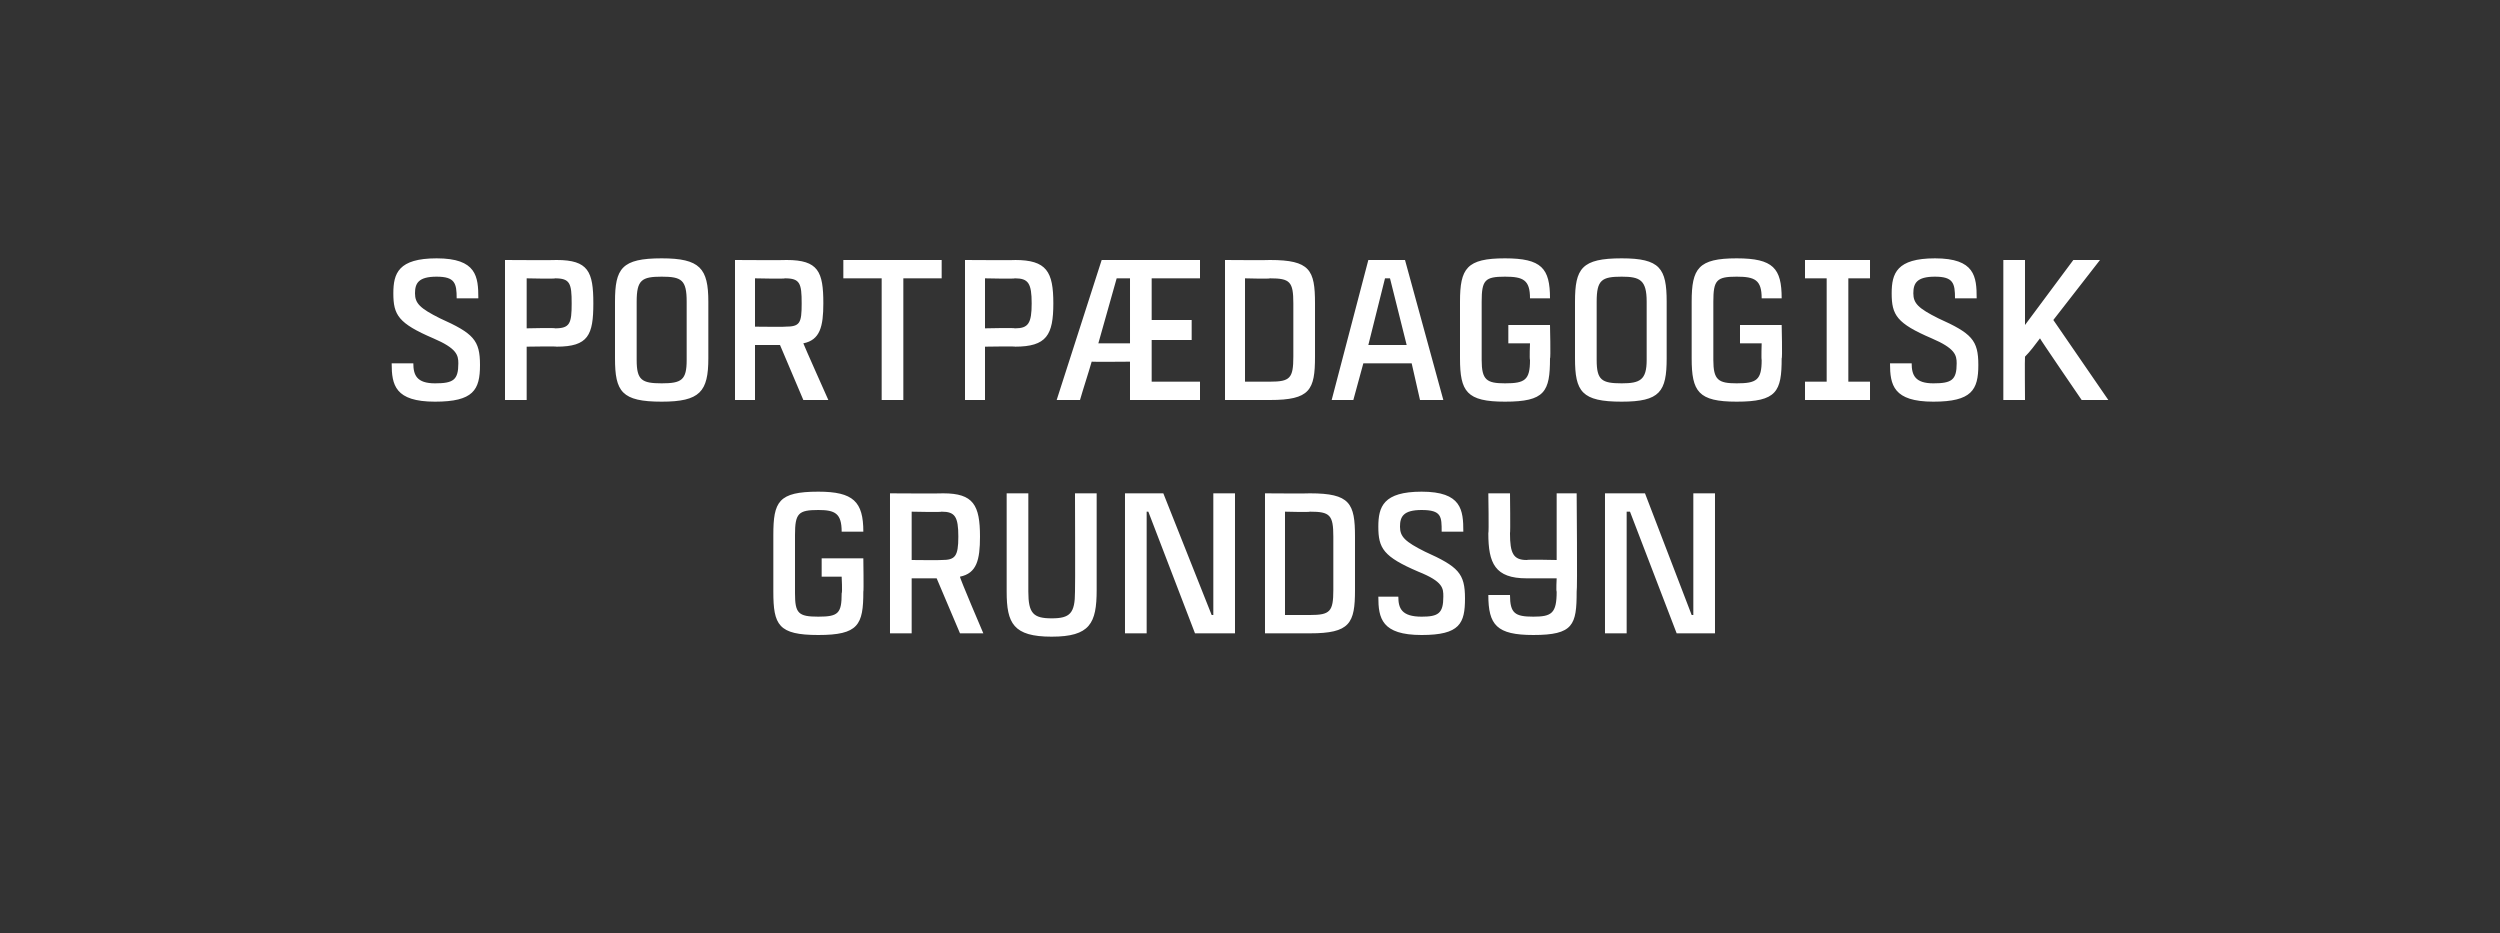 <?xml version="1.0" standalone="no"?><!DOCTYPE svg PUBLIC "-//W3C//DTD SVG 1.1//EN" "http://www.w3.org/Graphics/SVG/1.1/DTD/svg11.dtd"><svg xmlns="http://www.w3.org/2000/svg" version="1.1" width="150px" height="56px" viewBox="0 -1 150 56" style="top:-1px"><rect x="0" y="-1" width="150" height="56" fill="#333333" stroke="none"/><desc>Sportp dagogisk grundsyn</desc><defs/><g id="Polygon343731"><path d="m51.8 34.5c0 2-.3 2.6-2.7 2.6c-2.4 0-2.7-.6-2.7-2.6v-3.4c0-2 .3-2.6 2.7-2.6c2.1 0 2.7.6 2.7 2.4h-1.3c0-1.1-.4-1.3-1.4-1.3c-1.2 0-1.4.2-1.4 1.5v3.5c0 1.2.2 1.4 1.4 1.4c1.2 0 1.4-.2 1.4-1.4c.05-.05 0-1 0-1h-1.2v-1.1h2.5s.03 2.03 0 2zm4.4-.8h-1.5v3.3h-1.3v-8.4s3.15.02 3.2 0c1.8 0 2.2.7 2.2 2.6c0 1.4-.2 2.2-1.2 2.4c-.04.04 1.4 3.4 1.4 3.4h-1.4l-1.4-3.3zm-1.5-1.1s1.78.02 1.8 0c.8 0 1-.2 1-1.4c0-1.2-.2-1.5-1-1.5c-.02.04-1.8 0-1.8 0v2.9zm11.1-4v5.8c0 2-.4 2.8-2.7 2.8c-2.3 0-2.7-.8-2.7-2.7v-5.9h1.3v5.9c0 1.3.3 1.6 1.4 1.6c1.1 0 1.4-.3 1.4-1.6c.02-.02 0-5.9 0-5.9h1.3zm8.3 0v8.4h-2.4l-2.8-7.3h-.1v7.3h-1.3v-8.4h2.3l2.9 7.3h.1v-7.3h1.3zm7.2 2.6v3.2c0 2-.3 2.6-2.7 2.6h-2.7v-8.4s2.69.02 2.7 0c2.4 0 2.7.6 2.7 2.6zm-1.3 0c0-1.3-.2-1.5-1.4-1.5c-.01.04-1.5 0-1.5 0v6.2h1.5c1.2 0 1.4-.2 1.4-1.5v-3.2zm5.3-1.6c-1.1 0-1.3.4-1.3 1c0 .6.3.9 1.5 1.5c2 .9 2.4 1.3 2.4 2.8c0 1.5-.3 2.2-2.6 2.2c-2.4 0-2.6-1-2.6-2.3h1.2c0 .7.2 1.2 1.4 1.2c1 0 1.3-.2 1.3-1.2c0-.5 0-.9-1.5-1.5c-2.1-.9-2.4-1.4-2.4-2.7c0-1.2.3-2.1 2.6-2.1c2.4 0 2.5 1.1 2.5 2.4h-1.3c0-.9 0-1.3-1.2-1.3zm9.3-1s.05 5.86 0 5.9c0 2-.2 2.6-2.6 2.6c-2.2 0-2.7-.6-2.7-2.4h1.3c0 1.1.3 1.3 1.4 1.3c1.1 0 1.4-.2 1.4-1.5c-.04-.01 0-.8 0-.8h-1.8c-1.9 0-2.3-.9-2.3-2.7c.04-.02 0-2.4 0-2.4h1.3s.03 2.38 0 2.4c0 1.2.2 1.6 1 1.6c.03-.04 1.8 0 1.8 0v-4h1.2zm8.3 0v8.4h-2.3l-2.8-7.3h-.2v7.3h-1.3v-8.4h2.4l2.8 7.3h.1v-7.3h1.3z" stroke="none" fill="#fff"/></g><g id="Polygon343730"><path d="m26.2 15.6c-1.1 0-1.3.4-1.3 1c0 .6.3.9 1.5 1.5c2 .9 2.4 1.3 2.4 2.8c0 1.5-.4 2.2-2.7 2.2c-2.4 0-2.6-1-2.6-2.3h1.3c0 .7.2 1.2 1.3 1.2c1.1 0 1.4-.2 1.4-1.2c0-.5-.1-.9-1.5-1.5c-2.1-.9-2.4-1.4-2.4-2.7c0-1.2.3-2.1 2.6-2.1c2.4 0 2.5 1.1 2.5 2.4h-1.3c0-.9-.1-1.3-1.2-1.3zm7.2 4.2c0-.03-1.8 0-1.8 0v3.2h-1.3v-8.4s3.1.02 3.1 0c1.9 0 2.2.7 2.2 2.6c0 1.9-.3 2.6-2.2 2.6zm.9-2.6c0-1.2-.1-1.5-1-1.5c.03.04-1.7 0-1.7 0v3s1.73-.04 1.7 0c.9 0 1-.3 1-1.5zm8.2-.1v3.4c0 2-.5 2.6-2.8 2.6c-2.4 0-2.8-.6-2.8-2.6v-3.4c0-2 .4-2.6 2.8-2.6c2.3 0 2.8.6 2.8 2.6zm-1.3 0c0-1.3-.3-1.5-1.5-1.5c-1.2 0-1.5.2-1.5 1.5v3.5c0 1.2.3 1.4 1.5 1.4c1.2 0 1.5-.2 1.5-1.4v-3.5zm5.6 2.6h-1.5v3.3h-1.2v-8.4s3.1.02 3.1 0c1.9 0 2.2.7 2.2 2.6c0 1.4-.2 2.2-1.2 2.4c0 .04 1.5 3.4 1.5 3.4h-1.5l-1.4-3.3zm-1.5-1.1s1.82.02 1.8 0c.9 0 1-.2 1-1.4c0-1.2-.1-1.5-1-1.5c.02.04-1.8 0-1.8 0v2.9zm11.2-2.9h-2.3v7.3h-1.3v-7.3h-2.3v-1.1h5.9v1.1zm4.4 4.1c.05-.03-1.8 0-1.8 0v3.2h-1.2v-8.4s3.05.02 3 0c1.9 0 2.3.7 2.3 2.6c0 1.9-.4 2.6-2.3 2.6zm1-2.6c0-1.2-.2-1.5-1-1.5c-.02.04-1.8 0-1.8 0v3s1.78-.04 1.8 0c.8 0 1-.3 1-1.5zm4.2-2.6h5.9v1.1h-2.9v2.5h2.4v1.2h-2.4v2.5h2.9v1.1h-4.2v-2.3s-2.29.02-2.3 0c-.2.7-.5 1.6-.7 2.3h-1.4l2.7-8.4zm-.2 5h1.9v-3.9h-.8l-1.1 3.9zm13-2.4v3.2c0 2-.3 2.6-2.7 2.6h-2.7v-8.4s2.69.02 2.7 0c2.4 0 2.7.6 2.7 2.6zm-1.3 0c0-1.3-.2-1.5-1.4-1.5c-.01.04-1.5 0-1.5 0v6.2h1.5c1.2 0 1.4-.2 1.4-1.5v-3.2zm7.1 3.6h-2.9l-.6 2.2h-1.3l2.2-8.4h2.2l2.3 8.4h-1.4l-.5-2.2zm-.3-1.1l-1-4h-.3l-1 4h2.3zm8.6.8c0 2-.3 2.6-2.7 2.6c-2.3 0-2.7-.6-2.7-2.6v-3.4c0-2 .4-2.6 2.7-2.6c2.2 0 2.7.6 2.7 2.4h-1.2c0-1.1-.4-1.3-1.5-1.3c-1.2 0-1.4.2-1.4 1.5v3.5c0 1.2.3 1.4 1.4 1.4c1.2 0 1.5-.2 1.5-1.4c-.04-.05 0-1 0-1h-1.3v-1.1h2.5s.05 2.03 0 2zm7-3.4v3.4c0 2-.4 2.6-2.7 2.6c-2.4 0-2.8-.6-2.8-2.6v-3.4c0-2 .4-2.6 2.8-2.6c2.3 0 2.7.6 2.7 2.6zm-1.2 0c0-1.3-.4-1.5-1.5-1.5c-1.2 0-1.5.2-1.5 1.5v3.5c0 1.2.3 1.4 1.5 1.4c1.1 0 1.5-.2 1.5-1.4v-3.5zm8.1 3.4c0 2-.3 2.6-2.7 2.6c-2.3 0-2.7-.6-2.7-2.6v-3.4c0-2 .4-2.6 2.7-2.6c2.2 0 2.7.6 2.7 2.4h-1.2c0-1.1-.4-1.3-1.5-1.3c-1.2 0-1.4.2-1.4 1.5v3.5c0 1.2.3 1.4 1.4 1.4c1.2 0 1.5-.2 1.5-1.4c-.03-.05 0-1 0-1h-1.3v-1.1h2.5s.05 2.03 0 2zm4-4.8v6.2h1.3v1.1h-3.9v-1.1h1.3v-6.2h-1.3v-1.1h3.9v1.1h-1.3zm5.2-.1c-1.1 0-1.3.4-1.3 1c0 .6.3.9 1.5 1.5c2 .9 2.4 1.3 2.4 2.8c0 1.5-.4 2.2-2.7 2.2c-2.4 0-2.6-1-2.6-2.3h1.3c0 .7.2 1.2 1.3 1.2c1.1 0 1.4-.2 1.4-1.2c0-.5-.1-.9-1.5-1.5c-2.1-.9-2.4-1.4-2.4-2.7c0-1.2.3-2.1 2.6-2.1c2.4 0 2.5 1.1 2.5 2.4h-1.3c0-.9-.1-1.3-1.2-1.3zm7.1 2.6l3.3 4.8h-1.6s-2.54-3.71-2.5-3.7c-.3.4-.6.8-.9 1.1c-.02.04 0 2.6 0 2.6h-1.3v-8.4h1.3v3.9l2.9-3.9h1.6l-2.8 3.6z" stroke="none" fill="#fff"/></g></svg>